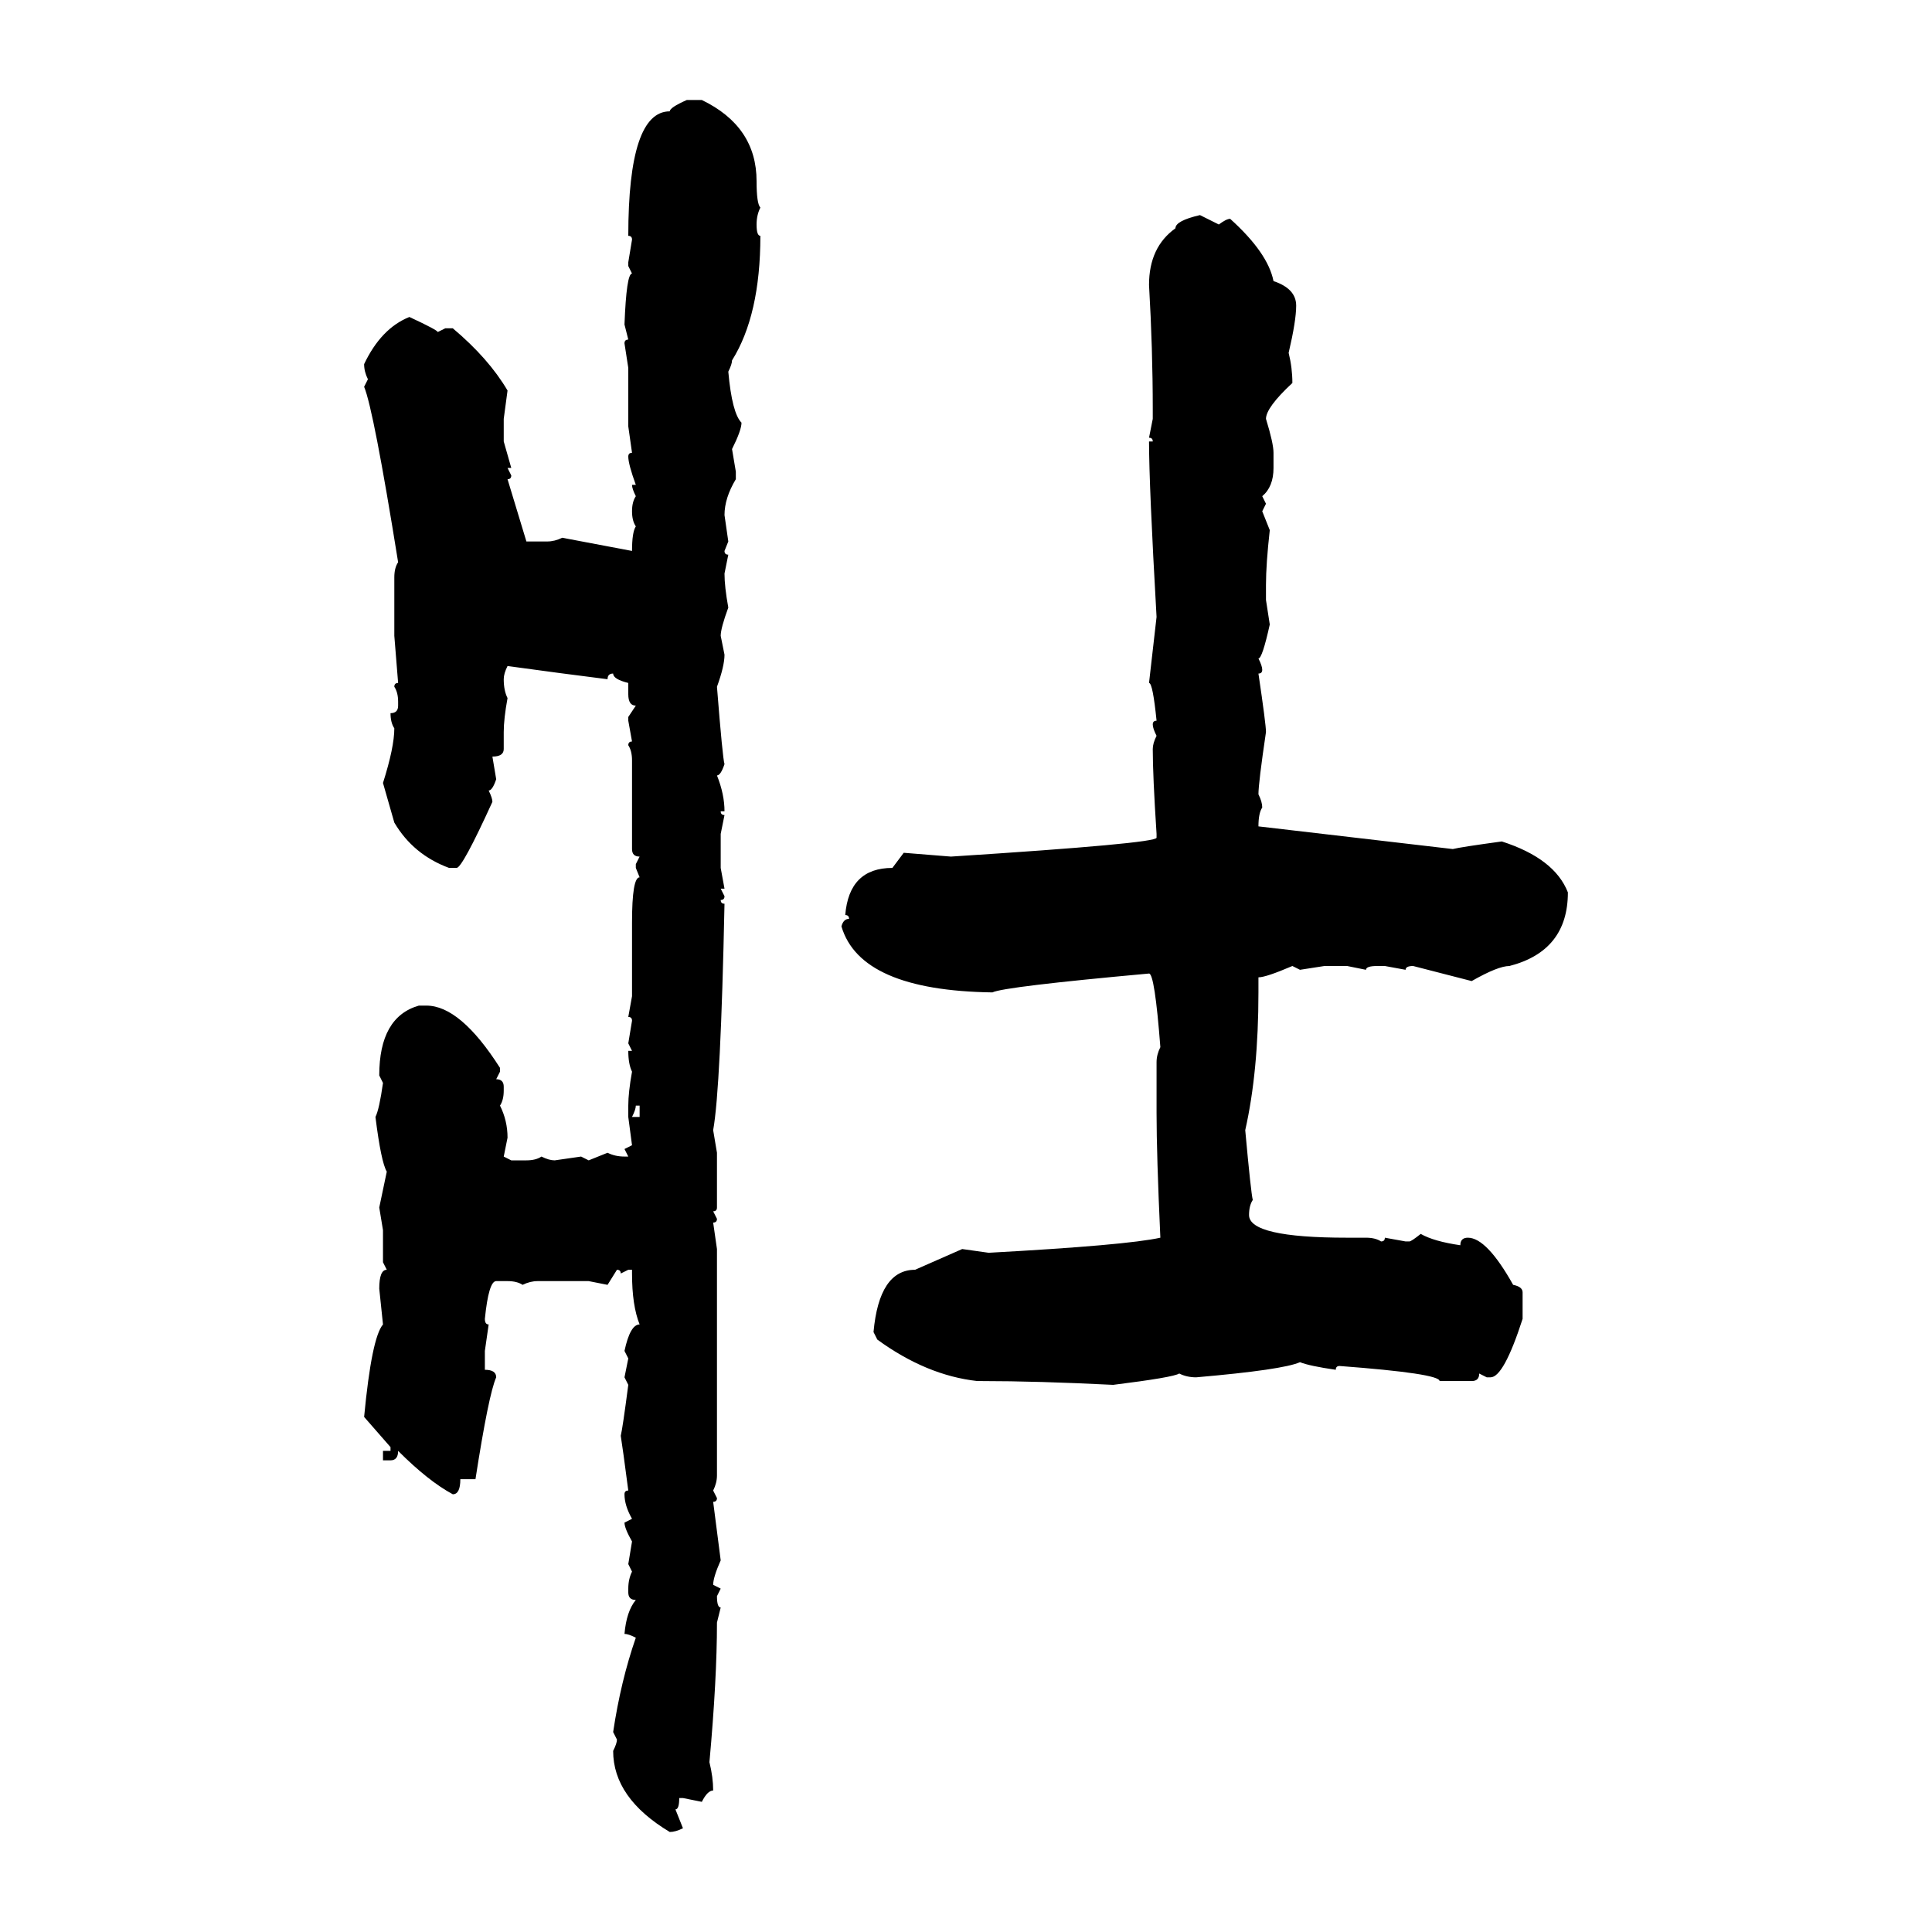 <svg xmlns="http://www.w3.org/2000/svg" xmlns:xlink="http://www.w3.org/1999/xlink" width="300" height="300"><path d="M106.64 15.53L106.64 15.53L108.98 15.53Q117.48 19.63 117.48 28.13L117.48 28.13Q117.48 31.64 118.07 32.23L118.07 32.23Q117.48 33.40 117.48 34.86L117.48 34.86Q117.48 36.62 118.07 36.62L118.07 36.62Q118.07 48.93 113.67 55.96L113.67 55.96Q113.67 56.54 113.09 57.71L113.09 57.71Q113.67 64.16 115.14 65.63L115.14 65.63Q115.14 66.80 113.67 69.73L113.67 69.73L114.26 73.24L114.26 74.41Q112.50 77.34 112.50 79.98L112.50 79.98L113.09 84.08L112.50 85.55Q112.50 86.13 113.09 86.13L113.09 86.13L112.50 89.06Q112.50 91.11 113.09 94.34L113.09 94.34Q111.91 97.56 111.91 98.73L111.91 98.73L112.50 101.66Q112.50 103.42 111.33 106.64L111.33 106.64Q112.21 117.77 112.50 118.65L112.50 118.65Q111.91 120.41 111.33 120.41L111.33 120.41Q112.50 123.34 112.50 125.98L112.50 125.98L111.91 125.98Q111.91 126.56 112.50 126.56L112.50 126.56L111.91 129.49L111.91 134.77L112.50 137.99L111.91 137.99L112.50 139.16Q112.50 139.75 111.91 139.75L111.91 139.75Q111.91 140.33 112.50 140.33L112.50 140.33Q111.91 169.04 110.74 175.49L110.74 175.49L111.33 179.00L111.33 187.50Q111.33 188.09 110.74 188.09L110.74 188.09L111.33 189.26Q111.33 189.84 110.74 189.84L110.74 189.84L111.33 193.95L111.33 229.10Q111.33 230.27 110.74 231.45L110.74 231.45L111.33 232.62Q111.33 233.20 110.74 233.20L110.74 233.20L111.91 242.29Q110.74 244.92 110.74 246.09L110.74 246.09L111.91 246.68L111.33 247.85Q111.33 249.61 111.91 249.61L111.91 249.61L111.33 251.95Q111.33 260.74 110.16 273.63L110.16 273.63Q110.74 275.98 110.74 278.03L110.74 278.03Q109.86 278.03 108.98 279.79L108.98 279.79L106.05 279.20L105.47 279.20Q105.47 280.96 104.88 280.96L104.88 280.96L106.05 283.89Q104.88 284.47 104.00 284.47L104.00 284.47Q95.21 279.20 95.21 271.88L95.21 271.88Q95.80 270.70 95.80 270.12L95.80 270.12L95.21 268.95Q96.39 261.04 98.73 254.30L98.73 254.30Q97.56 253.71 96.97 253.71L96.97 253.71Q97.27 250.20 98.73 248.44L98.73 248.44Q97.56 248.44 97.56 247.27L97.56 247.27L97.56 246.68Q97.56 245.21 98.14 244.04L98.14 244.04L97.56 242.87L98.14 239.36Q96.97 237.30 96.97 236.43L96.97 236.43L98.14 235.84Q96.97 233.79 96.97 232.03L96.97 232.03Q96.97 231.45 97.56 231.45L97.56 231.45Q96.68 224.71 96.39 222.95L96.39 222.95Q96.68 221.78 97.56 215.04L97.56 215.04L96.97 213.87L97.56 210.94L96.97 209.77Q97.85 205.66 99.32 205.66L99.32 205.66Q98.14 202.73 98.14 197.75L98.14 197.75L98.14 197.17L97.56 197.17L96.39 197.75Q96.39 197.17 95.80 197.17L95.80 197.17L94.34 199.51L91.41 198.93L83.50 198.93Q82.32 198.93 81.15 199.51L81.15 199.51Q80.27 198.93 78.81 198.93L78.81 198.93L77.05 198.93Q75.88 198.93 75.29 204.79L75.29 204.79Q75.29 205.66 75.88 205.66L75.88 205.66L75.29 209.77L75.29 212.70Q77.05 212.70 77.05 213.87L77.05 213.87Q75.88 216.50 73.83 229.69L73.83 229.69L71.48 229.69Q71.48 232.03 70.31 232.03L70.31 232.03Q66.50 229.98 61.82 225.29L61.82 225.29Q61.82 226.76 60.64 226.76L60.64 226.76L59.47 226.76L59.47 225.29L60.64 225.29L60.64 224.71L56.54 220.02Q57.71 207.71 59.47 205.66L59.47 205.66L58.89 200.10Q58.89 197.17 60.06 197.17L60.06 197.17L59.47 196.00L59.47 191.02L58.89 187.50L60.06 181.93Q59.18 180.47 58.30 173.44L58.30 173.44Q58.89 172.27 59.47 168.16L59.47 168.16L58.89 166.99Q58.89 157.91 65.04 156.15L65.04 156.15L66.21 156.15Q71.48 156.15 77.64 165.82L77.64 165.82L77.64 166.41L77.05 167.58Q78.22 167.58 78.22 168.75L78.22 168.75L78.22 169.34Q78.22 170.80 77.64 171.68L77.64 171.68Q78.81 174.02 78.81 176.66L78.81 176.66L78.22 179.59L79.39 180.18L81.74 180.18Q83.20 180.18 84.08 179.59L84.08 179.59Q85.25 180.18 86.13 180.18L86.13 180.18L90.23 179.59L91.41 180.18L94.34 179.00Q95.51 179.59 96.97 179.59L96.97 179.59L97.56 179.59L96.97 178.42L98.14 177.83L97.56 173.44L97.56 171.68Q97.56 169.63 98.14 166.41L98.14 166.41Q97.56 165.23 97.56 163.18L97.56 163.18L98.14 163.18L97.56 162.01L98.14 158.50Q98.14 157.91 97.56 157.91L97.56 157.91L98.14 154.69L98.14 143.26Q98.14 136.23 99.32 136.23L99.32 136.23L98.73 134.77L98.73 134.18L99.32 133.01Q98.14 133.01 98.14 131.84L98.14 131.84L98.14 118.07Q98.14 116.60 97.56 115.72L97.56 115.72Q97.56 115.14 98.14 115.14L98.14 115.14L97.56 111.91L97.56 111.33L98.73 109.57Q97.56 109.57 97.56 107.81L97.56 107.81L97.56 106.05Q95.21 105.47 95.21 104.59L95.21 104.59Q94.34 104.59 94.34 105.47L94.34 105.47Q87.30 104.59 78.81 103.42L78.81 103.42Q78.22 104.59 78.22 105.47L78.22 105.47Q78.22 107.23 78.81 108.40L78.81 108.40Q78.22 111.62 78.22 113.67L78.22 113.67L78.22 116.31Q78.22 117.48 76.46 117.48L76.46 117.48L77.05 121.00Q76.46 122.75 75.88 122.75L75.88 122.75Q76.46 123.93 76.46 124.51L76.46 124.51Q71.78 134.77 70.90 134.77L70.90 134.77L69.73 134.77Q64.16 132.71 61.23 127.73L61.23 127.73L59.47 121.58Q61.23 116.02 61.23 113.09L61.23 113.09Q60.64 112.21 60.64 110.74L60.64 110.74Q61.82 110.74 61.82 109.57L61.82 109.57L61.82 108.98Q61.82 107.52 61.23 106.64L61.23 106.64Q61.23 106.05 61.82 106.05L61.82 106.05L61.23 98.73L61.23 89.65Q61.23 88.18 61.82 87.30L61.82 87.30Q58.01 63.57 56.54 60.06L56.54 60.06L57.13 58.89Q56.54 57.71 56.54 56.54L56.54 56.54Q59.18 50.98 63.57 49.22L63.57 49.22Q67.97 51.27 67.97 51.56L67.97 51.56L69.14 50.98L70.31 50.98Q75.88 55.66 78.81 60.64L78.81 60.64L78.22 65.04L78.22 68.55L79.39 72.66L78.81 72.66L79.39 73.83Q79.39 74.41 78.81 74.41L78.81 74.41L81.74 84.08L84.96 84.08Q86.13 84.08 87.30 83.50L87.30 83.50L98.14 85.55Q98.14 82.62 98.73 81.74L98.73 81.74Q98.14 80.86 98.14 79.39L98.14 79.39Q98.14 77.93 98.73 77.05L98.73 77.05Q98.14 75.88 98.14 75.29L98.14 75.29L98.73 75.29Q97.56 72.07 97.56 70.90L97.56 70.90Q97.56 70.31 98.14 70.31L98.14 70.31L97.56 66.21L97.56 57.13L96.97 53.32Q96.97 52.73 97.56 52.73L97.56 52.73L96.97 50.39Q97.27 42.48 98.14 42.48L98.14 42.48L97.56 41.31L97.56 40.72L98.14 37.21Q98.14 36.62 97.56 36.62L97.56 36.62Q97.56 17.29 104.00 17.29L104.00 17.29Q104.00 16.70 106.64 15.53ZM186.33 33.40L186.33 33.40L189.26 34.86Q190.43 33.98 191.02 33.98L191.02 33.98Q196.88 39.26 197.75 43.65L197.75 43.65Q201.27 44.82 201.27 47.46L201.27 47.46Q201.27 49.80 200.10 54.79L200.10 54.79Q200.68 57.13 200.68 59.47L200.68 59.47Q196.58 63.28 196.58 65.04L196.58 65.04Q197.75 68.85 197.75 70.31L197.75 70.31L197.75 72.66Q197.75 75.59 196.00 77.05L196.00 77.05L196.58 78.22L196.00 79.39L197.17 82.32Q196.58 87.60 196.58 90.82L196.58 90.82L196.58 93.16L197.17 96.97Q196.00 102.25 195.41 102.25L195.41 102.25Q196.00 103.42 196.00 104.00L196.00 104.00Q196.00 104.59 195.41 104.59L195.41 104.59Q196.58 112.50 196.58 113.67L196.58 113.67Q195.41 121.58 195.41 123.34L195.41 123.34Q196.00 124.51 196.00 125.39L196.00 125.39Q195.41 126.27 195.41 128.32L195.41 128.32L225.59 131.84Q226.76 131.54 233.20 130.66L233.20 130.66Q241.41 133.30 243.46 138.57L243.46 138.57Q243.46 147.66 234.38 150L234.38 150Q232.62 150 228.52 152.34L228.52 152.34L219.43 150Q218.26 150 218.26 150.59L218.26 150.59L215.04 150L213.87 150Q212.11 150 212.11 150.59L212.11 150.59L209.18 150L205.66 150L201.86 150.59L200.68 150Q196.58 151.76 195.41 151.76L195.41 151.76L195.41 154.10Q195.41 166.41 193.36 175.49L193.36 175.49Q194.24 185.16 194.53 186.33L194.53 186.33Q193.95 187.21 193.95 188.67L193.95 188.67Q193.95 192.19 209.18 192.19L209.18 192.19L212.11 192.19Q213.57 192.19 214.45 192.77L214.45 192.77Q215.04 192.77 215.04 192.19L215.04 192.19L218.26 192.77L218.85 192.77Q219.14 192.77 220.61 191.60L220.61 191.60Q222.66 192.77 226.76 193.36L226.76 193.36Q226.76 192.19 227.93 192.19L227.93 192.19Q230.86 192.19 234.96 199.51L234.96 199.51Q236.43 199.80 236.43 200.68L236.43 200.68L236.43 204.79Q233.50 213.87 231.45 213.87L231.45 213.87L230.86 213.87L229.69 213.28Q229.69 214.45 228.52 214.45L228.52 214.45L223.54 214.45Q223.54 213.28 208.01 212.11L208.01 212.11Q207.42 212.11 207.42 212.70L207.42 212.70Q203.32 212.11 201.86 211.52L201.86 211.52Q199.22 212.70 185.74 213.87L185.74 213.87Q184.28 213.87 183.11 213.28L183.11 213.28Q182.23 213.87 172.85 215.04L172.85 215.04Q161.13 214.45 152.34 214.45L152.34 214.45L151.76 214.45Q143.85 213.57 136.23 208.01L136.23 208.01L135.64 206.84Q136.52 197.17 142.09 197.17L142.09 197.17L149.41 193.95L153.52 194.53Q174.90 193.36 180.18 192.19L180.18 192.19Q179.59 179.30 179.59 172.85L179.59 172.85L179.59 164.94Q179.59 163.77 180.18 162.60L180.18 162.60Q179.30 151.17 178.42 151.17L178.42 151.17Q155.86 153.22 154.10 154.10L154.10 154.10Q133.59 153.81 130.66 143.85L130.66 143.85Q130.96 142.68 131.84 142.68L131.84 142.68Q131.84 142.09 131.25 142.09L131.25 142.09Q131.84 134.77 138.57 134.77L138.57 134.77L140.33 132.42L147.66 133.01Q179.59 130.96 179.59 130.08L179.59 130.08L179.59 129.49Q179.00 120.41 179.00 116.31L179.00 116.31Q179.00 115.43 179.59 114.26L179.59 114.26Q179.00 113.09 179.00 112.50L179.00 112.50Q179.00 111.91 179.59 111.91L179.59 111.91Q179.00 106.05 178.42 106.05L178.42 106.05L179.59 95.80Q178.42 75.29 178.42 68.55L178.42 68.55L179.00 68.55Q179.00 67.97 178.42 67.97L178.42 67.97L179.00 65.04L179.00 63.57Q179.00 54.20 178.42 44.24L178.42 44.24Q178.42 38.38 182.52 35.45L182.52 35.45Q182.52 34.28 186.33 33.40ZM99.32 171.68L98.73 171.68Q98.73 172.27 98.14 173.44L98.14 173.44L99.32 173.44L99.32 171.68Z"/></svg>